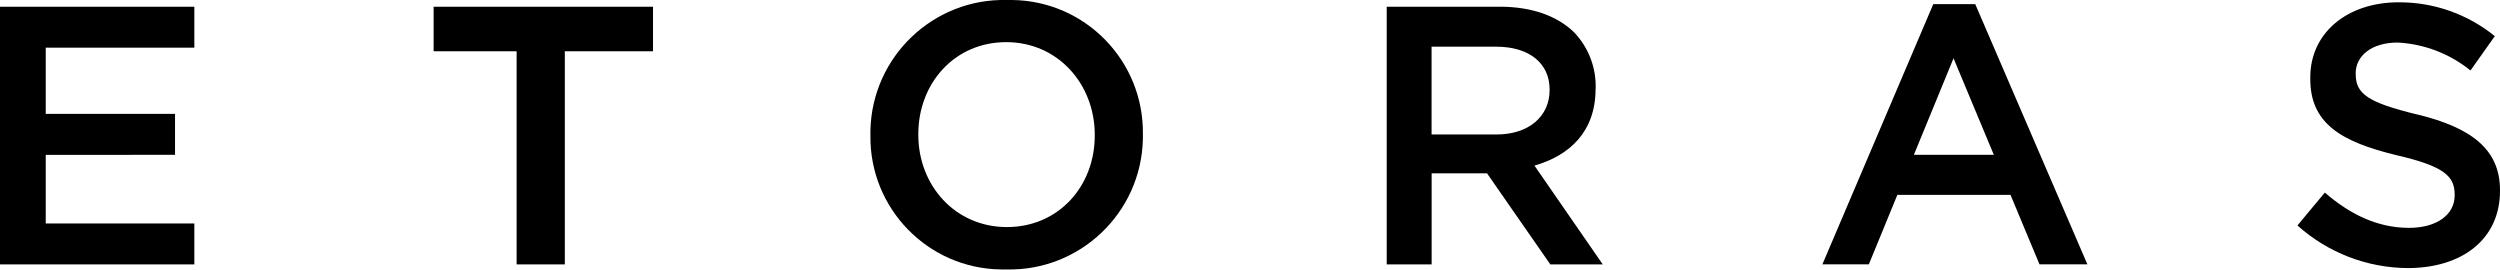 <svg viewBox="0 0 313.24 33.78" xmlns="http://www.w3.org/2000/svg"><defs><style>.logo_1{fill:currentColor;}</style></defs><g><g><path d="M0,.84V33.13H24.35v-5.13H5.73v-8.6H21.93v-5.13H5.73V5.97H24.35V.84H0Z" class="logo_1"></path></g><g><path d="M54.33,.84V6.42h10.4v26.71h6.04V6.42h11.05V.84h-27.49Z" class="logo_1"></path></g><g><path d="M126.17,0c-9.24-.22-16.9,7.1-17.11,16.33,0,.18,0,.37,0,.55v.09c-.12,9.15,7.2,16.67,16.35,16.79,.23,0,.45,0,.68,0,9.24,.22,16.9-7.1,17.11-16.33,0-.18,0-.37,0-.55v-.09C143.31,7.64,136,.12,126.84,0c-.23,0-.45,0-.68,0m11.01,16.98c0,6.34-4.52,11.47-11.01,11.47s-11.1-5.22-11.1-11.56v-.09c0-6.34,4.52-11.52,11.01-11.52s11.1,5.27,11.1,11.61v.09Z" class="logo_1"></path></g><g><path d="M199.93,11.13v-.09c.07-2.58-.9-5.09-2.68-6.97-2.07-2.03-5.26-3.23-9.32-3.23h-14.18V33.13h5.63v-11.41h6.94l7.93,11.41h6.57l-8.56-12.38c4.48-1.29,7.66-4.31,7.66-9.62m-20.55,5.72V5.85h8.1c4.2,0,6.69,2.13,6.69,5.35v.09c0,3.27-2.59,5.56-6.65,5.56h-8.14Z" class="logo_1"></path></g><g><path d="M302.88,14.35c-6.23-1.52-7.72-2.59-7.72-5.09v-.09c0-2.13,1.94-3.84,5.27-3.84,3.33,.18,6.51,1.4,9.11,3.5l3.05-4.3c-3.41-2.77-7.68-4.27-12.07-4.24-6.43,0-11.05,3.84-11.05,9.39v.09c-.07,5.7,3.89,8,10.78,9.67,6.01,1.39,7.31,2.64,7.31,4.95v.09c0,2.41-2.22,4.07-5.73,4.07-3.98,0-7.44-1.74-10.54-4.42l-3.43,4.12c3.8,3.41,8.72,5.31,13.82,5.34,6.8,0,11.56-3.61,11.56-9.67v-.1c0-5.14-3.64-7.84-10.36-9.48" class="logo_1"></path></g><g><path d="M242.23,.52l-13.89,32.6h5.82l3.57-8.7h14.18l3.63,8.7h6L247.49,.52h-5.26Zm2.54,6.78l5.05,12.1h-10.02l4.97-12.1Z" class="logo_1"></path></g></g></svg>
